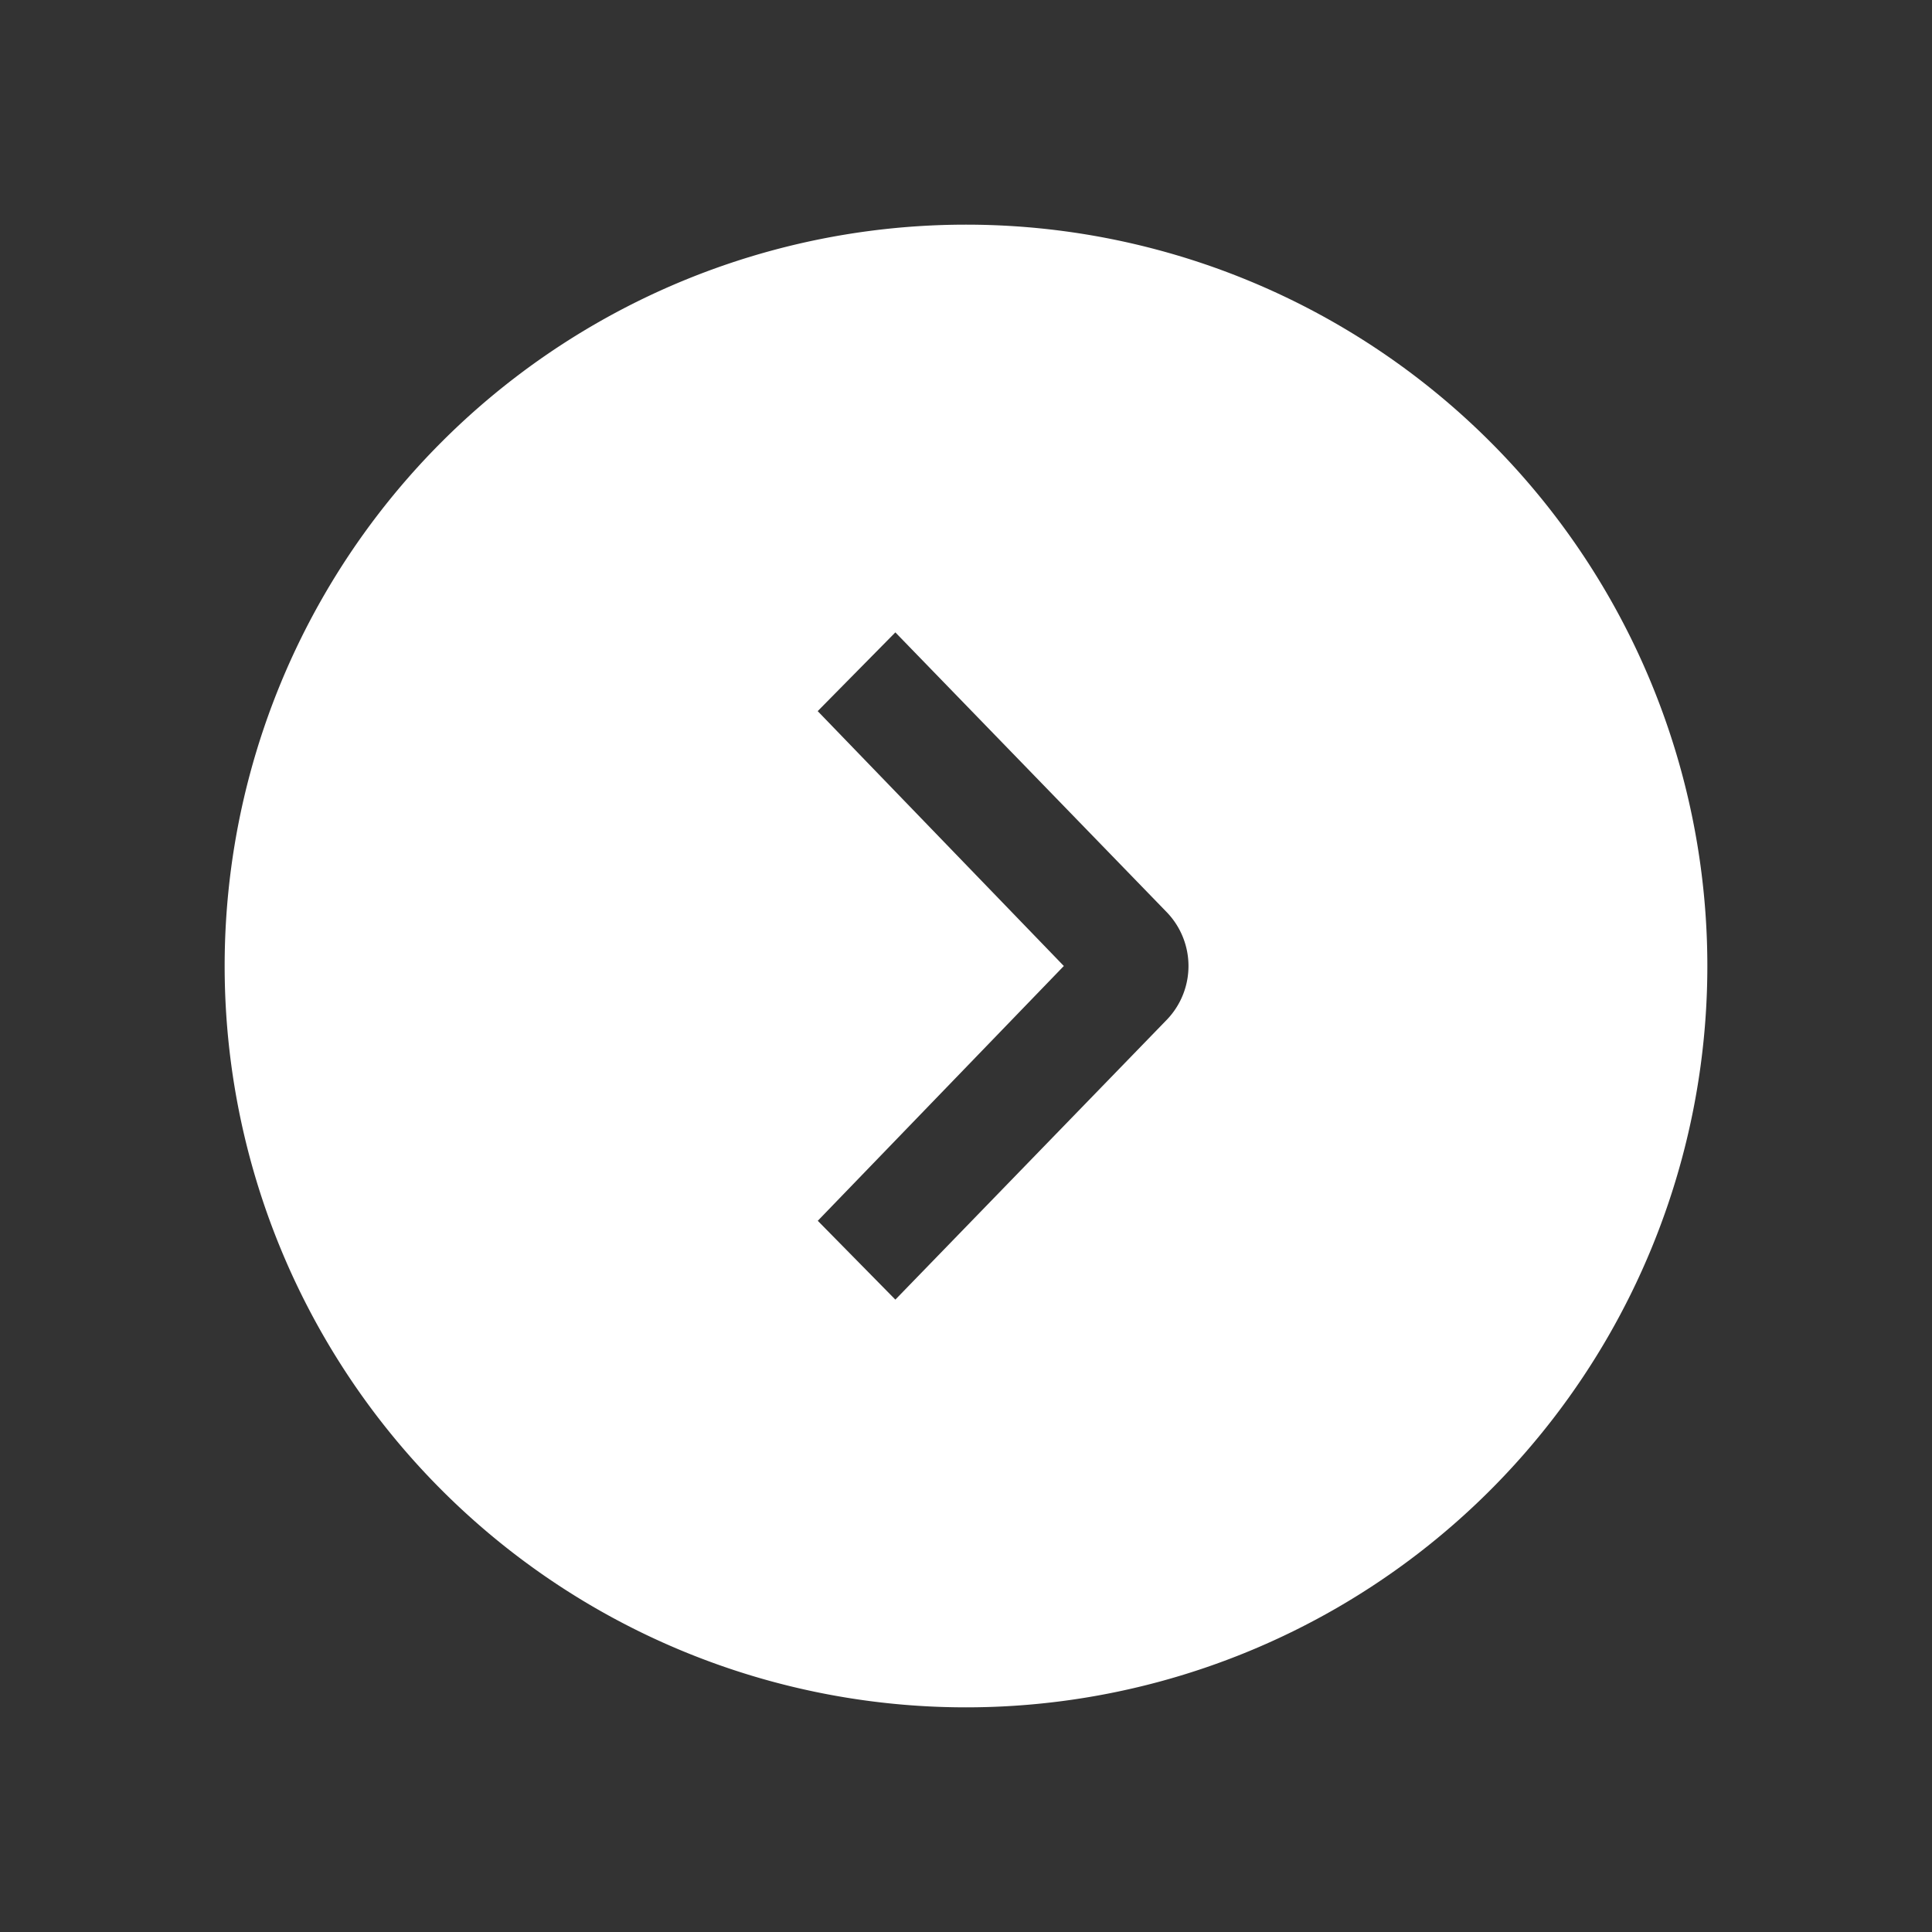 <svg width="25" height="25" fill="none" xmlns="http://www.w3.org/2000/svg"><rect width="100%" height="100%" fill="#333333" stroke="none"/><path fill-rule="evenodd" clip-rule="evenodd" d="M12.5 22.093a9.593 9.593 0 009.593-9.593A9.593 9.593 0 0012.5 2.907 9.593 9.593 0 002.907 12.5a9.593 9.593 0 009.593 9.593zm-1.918-6.296l3.184-3.297-3.185-3.298 1.005-1.019 3.514 3.623a1.003 1.003 0 010 1.388l-3.514 3.623-1.004-1.02z" fill="#fff"/></svg>